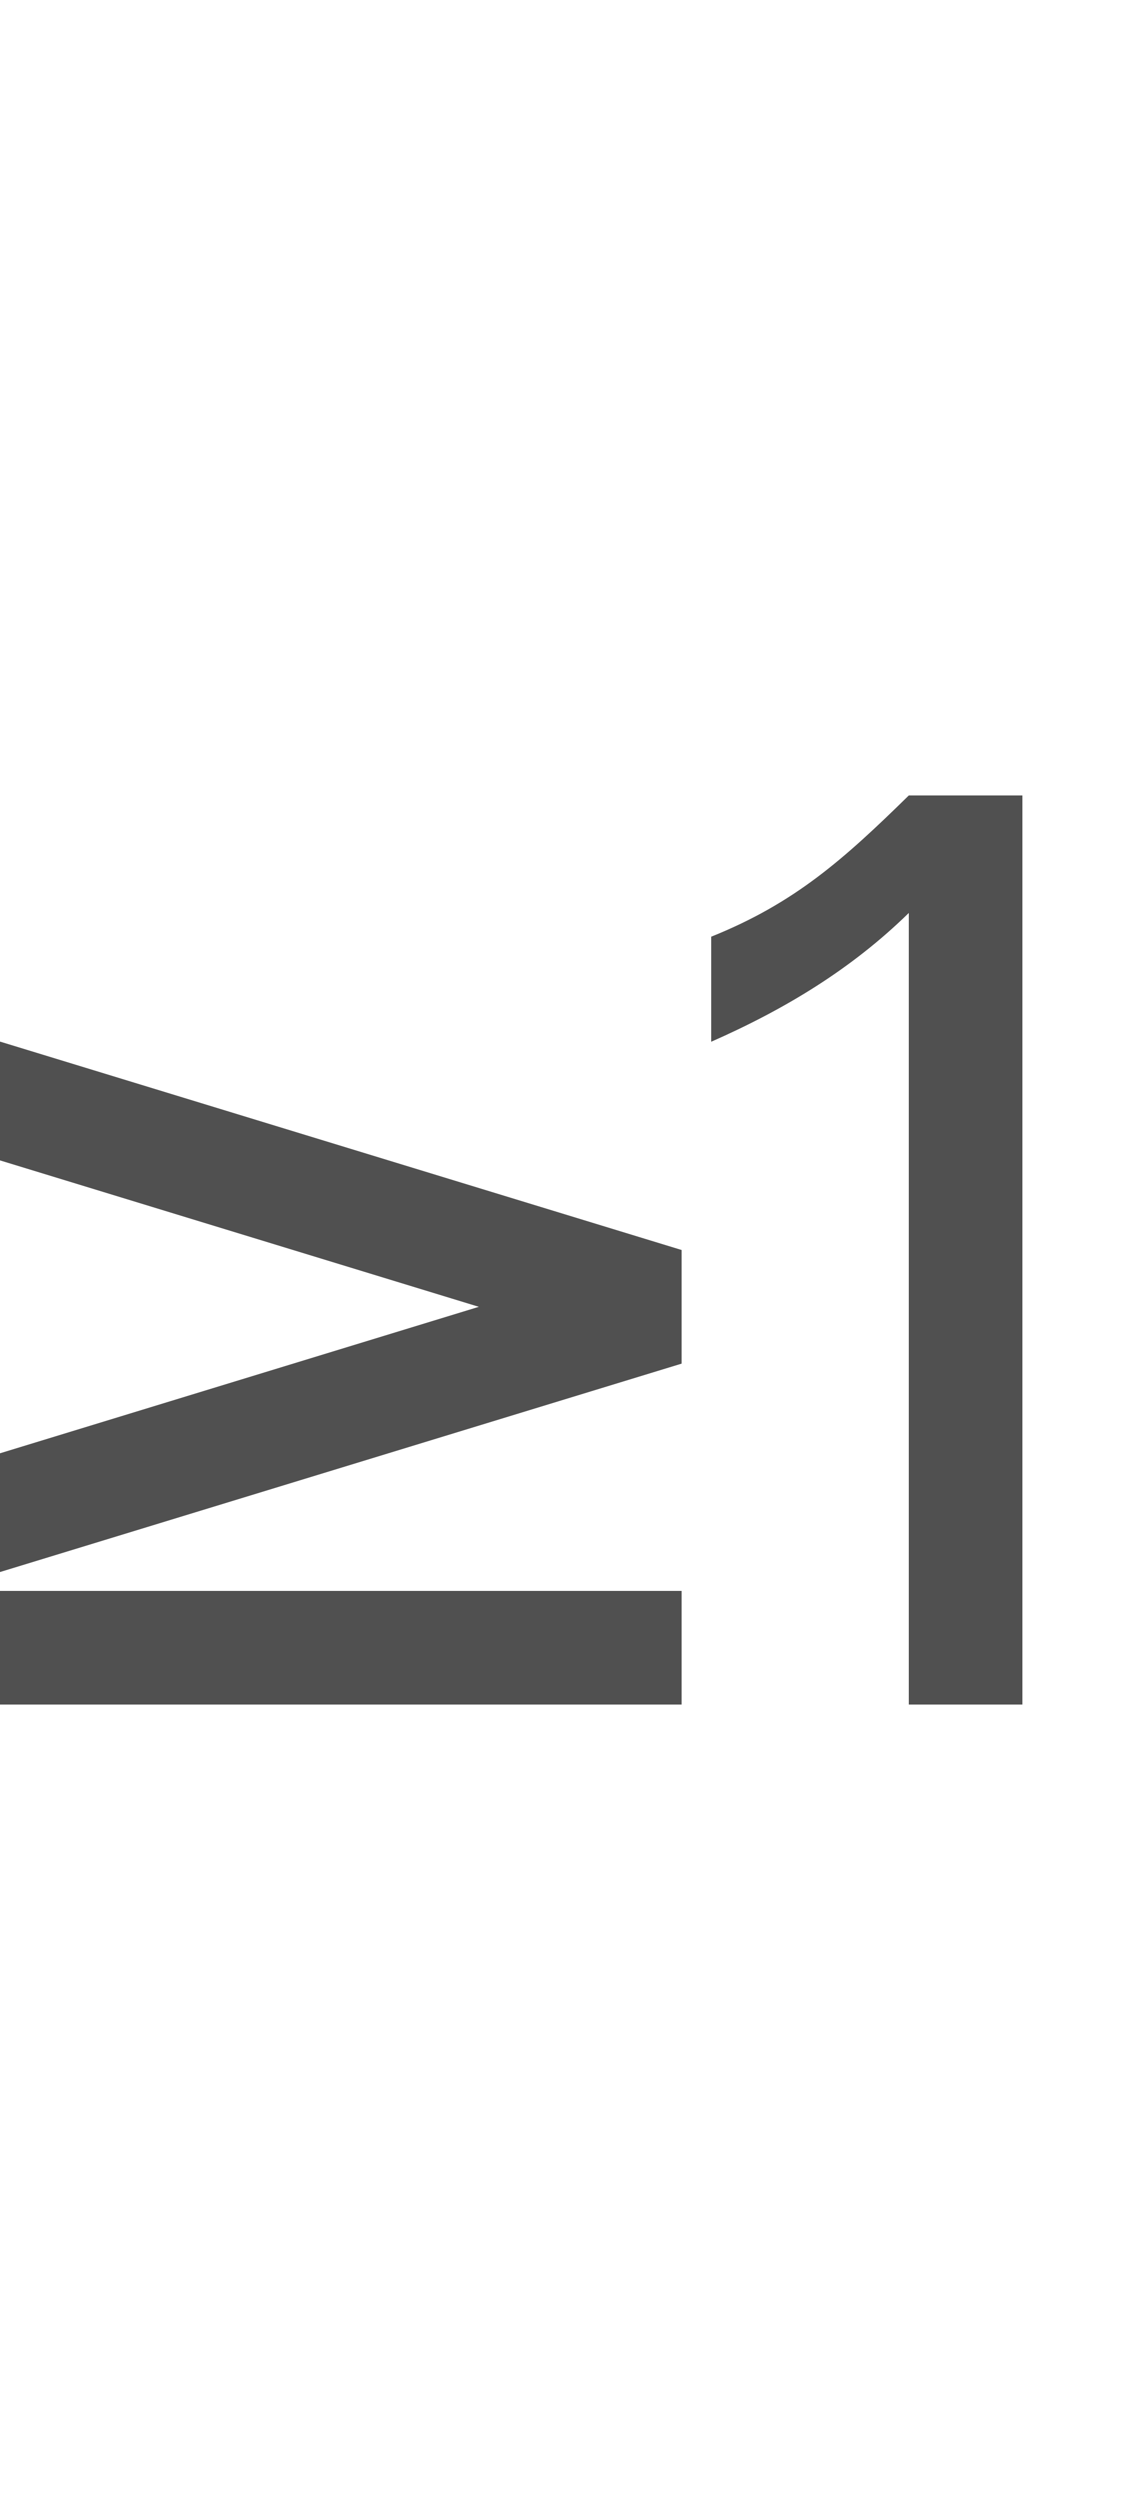 <?xml version="1.0" encoding="utf-8"?>
<!-- Generator: Adobe Illustrator 19.2.1, SVG Export Plug-In . SVG Version: 6.00 Build 0)  -->
<svg version="1.1" id="GiraIconLogic" xmlns="http://www.w3.org/2000/svg" xmlns:xlink="http://www.w3.org/1999/xlink" x="0px"
	 y="0px" viewBox="0 0 20 44" style="enable-background:new 0 0 20 44;" xml:space="preserve">
<style type="text/css">
	.st0{fill:#505050;}
</style>
<path class="st0" d="M18,14v16h-2V16.068c-1.012,0.99-2.18,1.694-3.479,2.267v-1.849C13.996,15.893,14.855,15.122,16,14H18z M0,30
	h12v-2H0V30z M0,20.423L8.43,23L0,25.578v2.09L12,24v-2L0,18.332V20.423z"/>
</svg>
